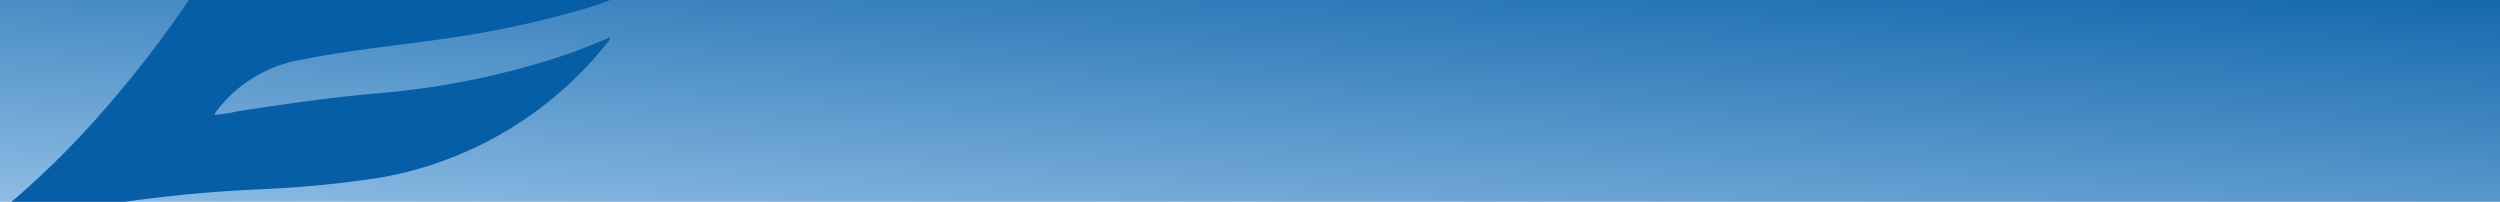 <svg xmlns="http://www.w3.org/2000/svg" xmlns:xlink="http://www.w3.org/1999/xlink" width="1920" height="155" viewBox="0 0 1920 155">
  <defs>
    <clipPath id="clip-path">
      <rect id="Rectangle_173" data-name="Rectangle 173" width="1920" height="155" transform="translate(0 177)" fill="#fff" stroke="#707070" stroke-width="1"/>
    </clipPath>
    <linearGradient id="linear-gradient" x1="1.172" y1="-0.083" x2="-0.112" y2="1.551" gradientUnits="objectBoundingBox">
      <stop offset="0" stop-color="#065ea7"/>
      <stop offset="1" stop-color="#b9daf6"/>
    </linearGradient>
  </defs>
  <g id="ar_lw_page_title_background_" data-name="ar lw page title background " transform="translate(0 -177)" clip-path="url(#clip-path)">
    <g id="Group_2355" data-name="Group 2355">
      <rect id="Rectangle_132" data-name="Rectangle 132" width="1920" height="155" transform="translate(0 177)" fill="url(#linear-gradient)"/>
      <g id="Group_2353" data-name="Group 2353" transform="translate(5 37)">
        <path id="Path_91" data-name="Path 91" d="M1211.639,698.552a56.068,56.068,0,0,1-5.867,10.48,396.819,396.819,0,0,1-92.01,101.863,272.524,272.524,0,0,1-94.318,45.274,749.571,749.571,0,0,1-95.259,19.913c-37.624,5.448-75.558,9.116-112.868,16.562A103.033,103.033,0,0,0,745.5,933.2l-.627,1.057v.733a139.226,139.226,0,0,0,18.549-2.935c35.316-5.346,70.635-10.48,106.264-13.623A613.108,613.108,0,0,0,1016.4,888.145c10.48-3.774,20.96-7.964,32.278-12.784a7.13,7.13,0,0,1-2.41,4.4A285.088,285.088,0,0,1,871.785,983.2a839.383,839.383,0,0,1-94.318,9.014,1098.367,1098.367,0,0,0-159.188,19.177,387.729,387.729,0,0,0-60.049,18.024,21.612,21.612,0,0,1-6.812,1.572c6.6-4.933,13.309-9.747,19.913-14.775a667.914,667.914,0,0,0,79.857-75.138,867.173,867.173,0,0,0,92.849-123.555A547.03,547.03,0,0,1,808.9,732.3,285.445,285.445,0,0,1,963.6,647c41.933-8.595,84.572-16.347,125.758-28.085A888.615,888.615,0,0,0,1192.04,583.38a632.823,632.823,0,0,0,103.227-53.971A280.227,280.227,0,0,0,1320,510.754a25.626,25.626,0,0,1-2.41,12.051,322.018,322.018,0,0,1-43.279,78.7,281.986,281.986,0,0,1-114.231,90.65,796.681,796.681,0,0,1-121.251,39.717C1002.463,741.3,965.47,748.85,929.422,758.7a150.758,150.758,0,0,0-63.4,32.592,98.3,98.3,0,0,0-15.72,17.291,4.609,4.609,0,0,0-1.364,3.563c4.507-.733,9.116-1.258,13.517-2.2,55.542-10.48,111.3-20.96,166.627-33.124A502.152,502.152,0,0,0,1175.8,721.4a323.963,323.963,0,0,0,30.393-19.913,12.053,12.053,0,0,1,5.446-2.935Z" transform="translate(-585.026 -706.754)" fill="#065ea7"/>
      </g>
    </g>
  </g>
</svg>
